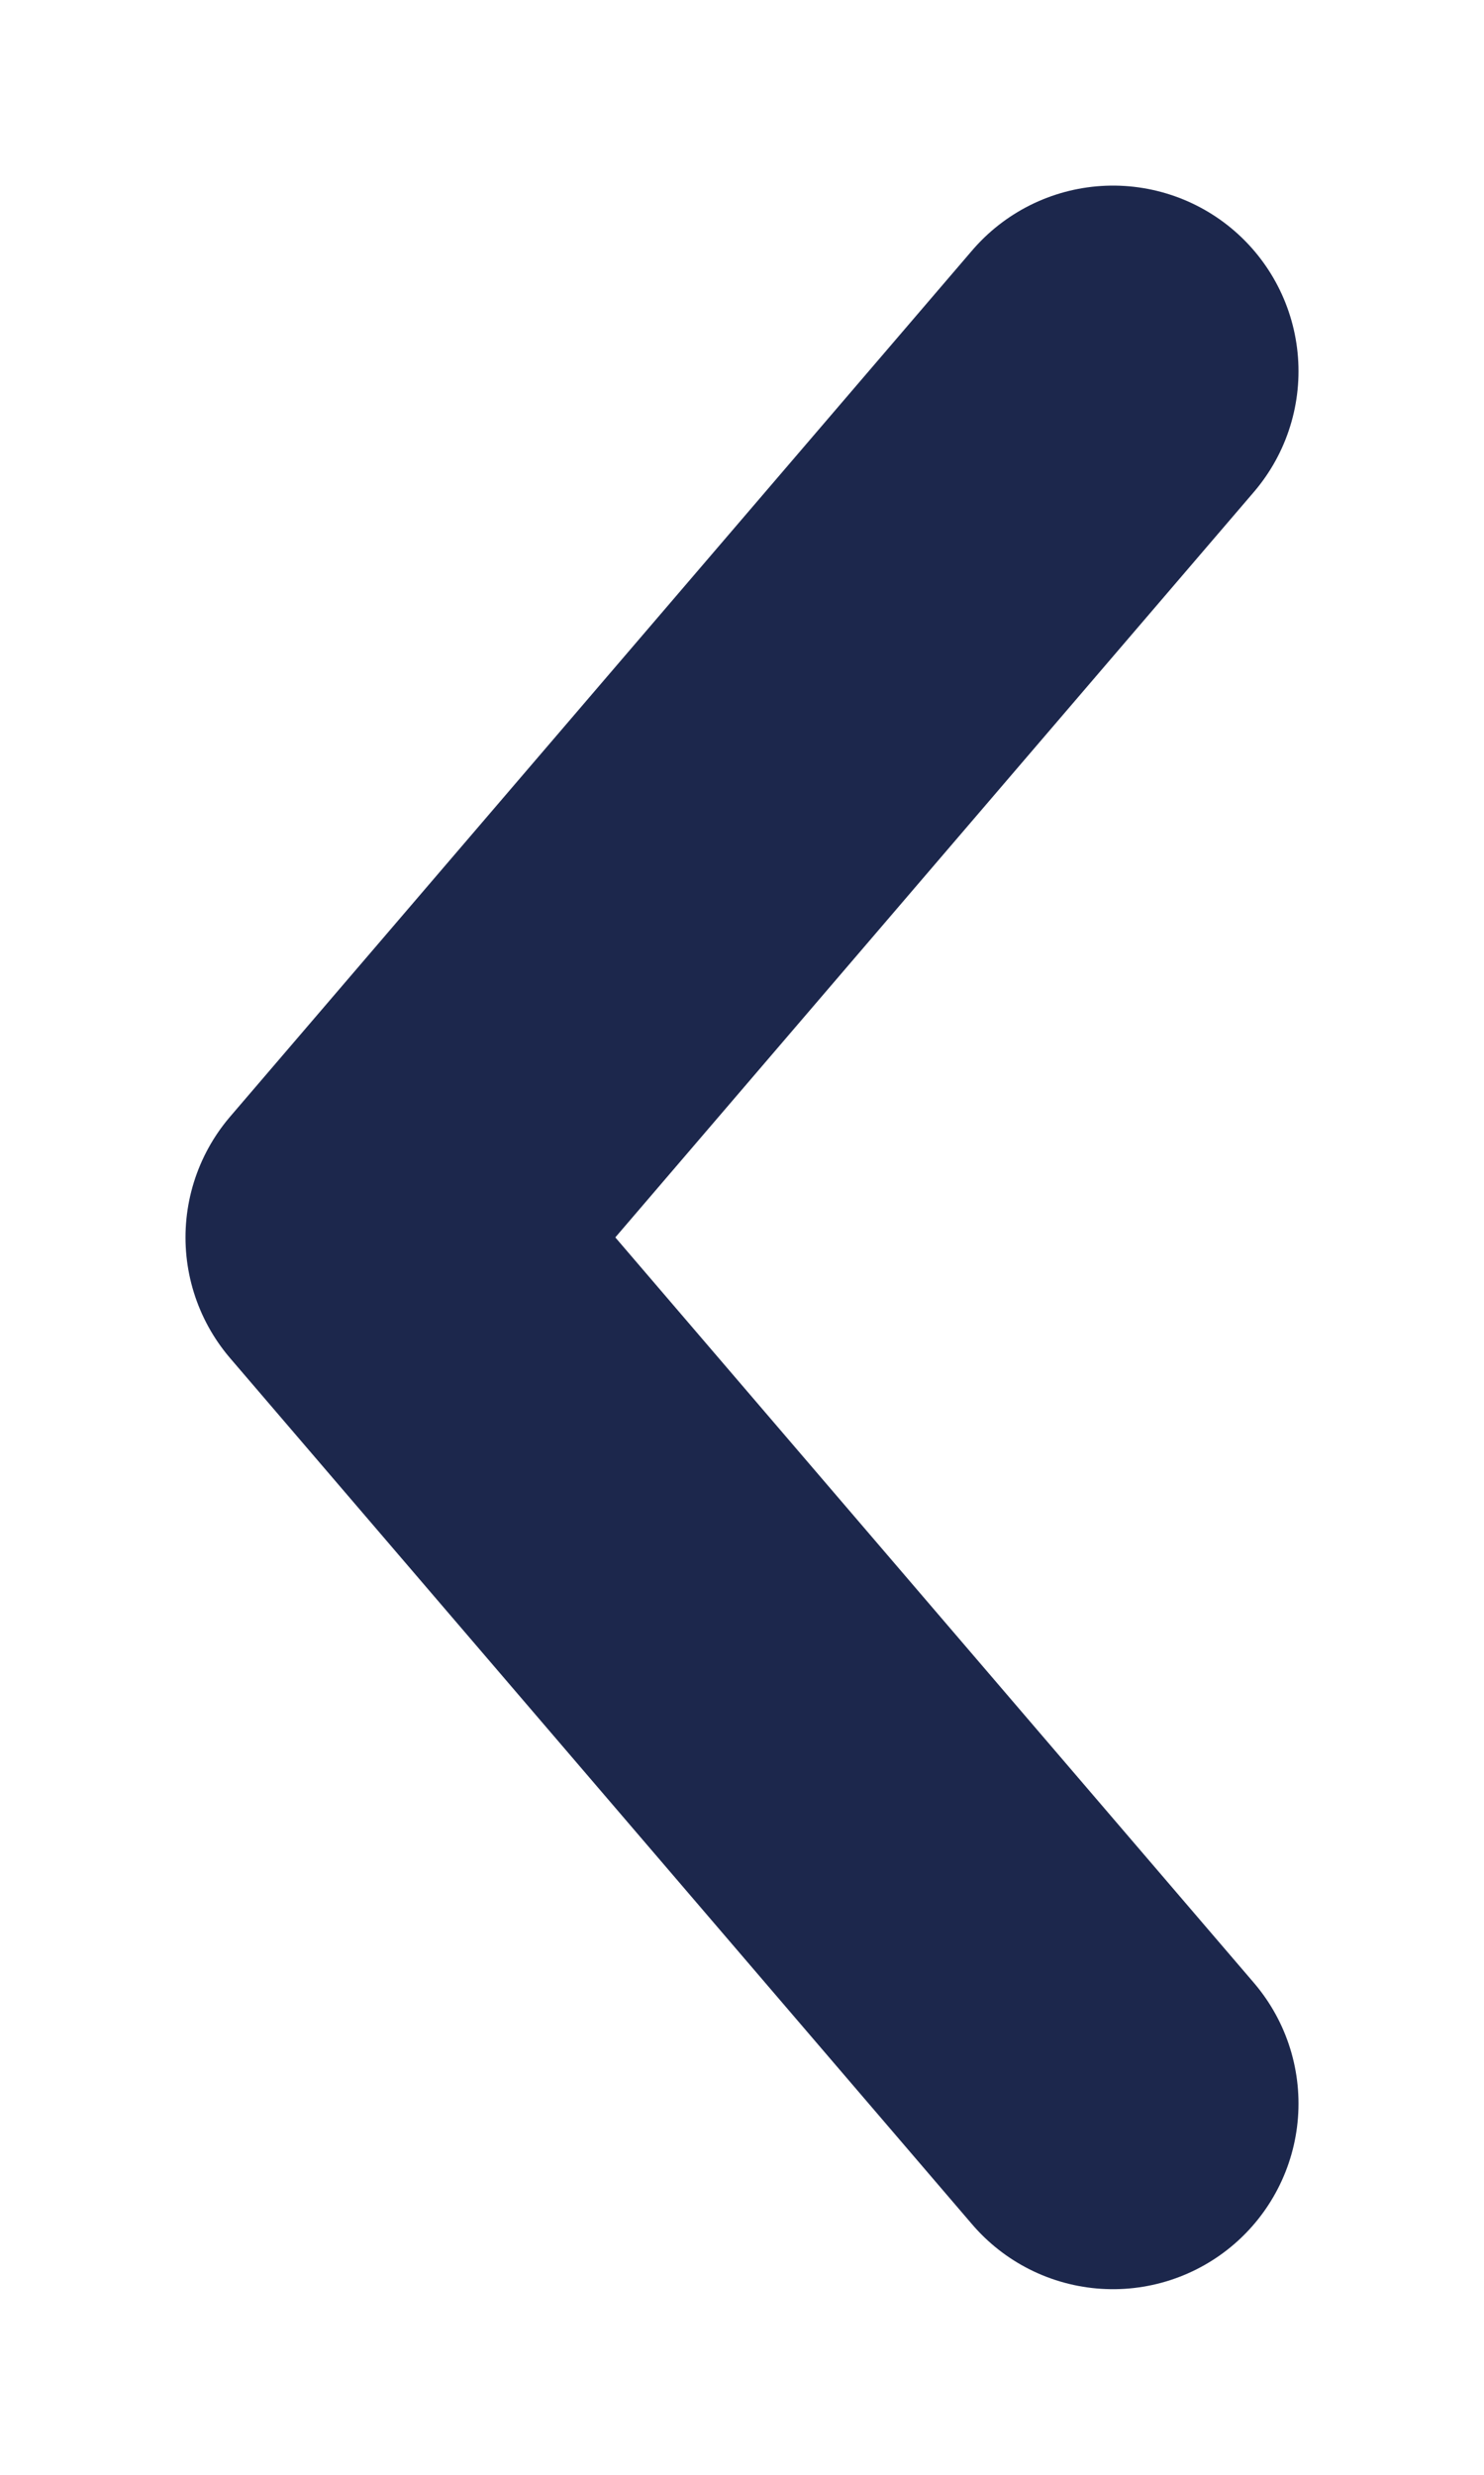 <svg width="6" height="10" viewBox="0 0 6 10" fill="none" xmlns="http://www.w3.org/2000/svg">
<path d="M4.5 1.5L1.5 5L4.5 8.5" stroke="#1C274C" stroke-width="1.5" stroke-linecap="round" stroke-linejoin="round"/>
</svg>
